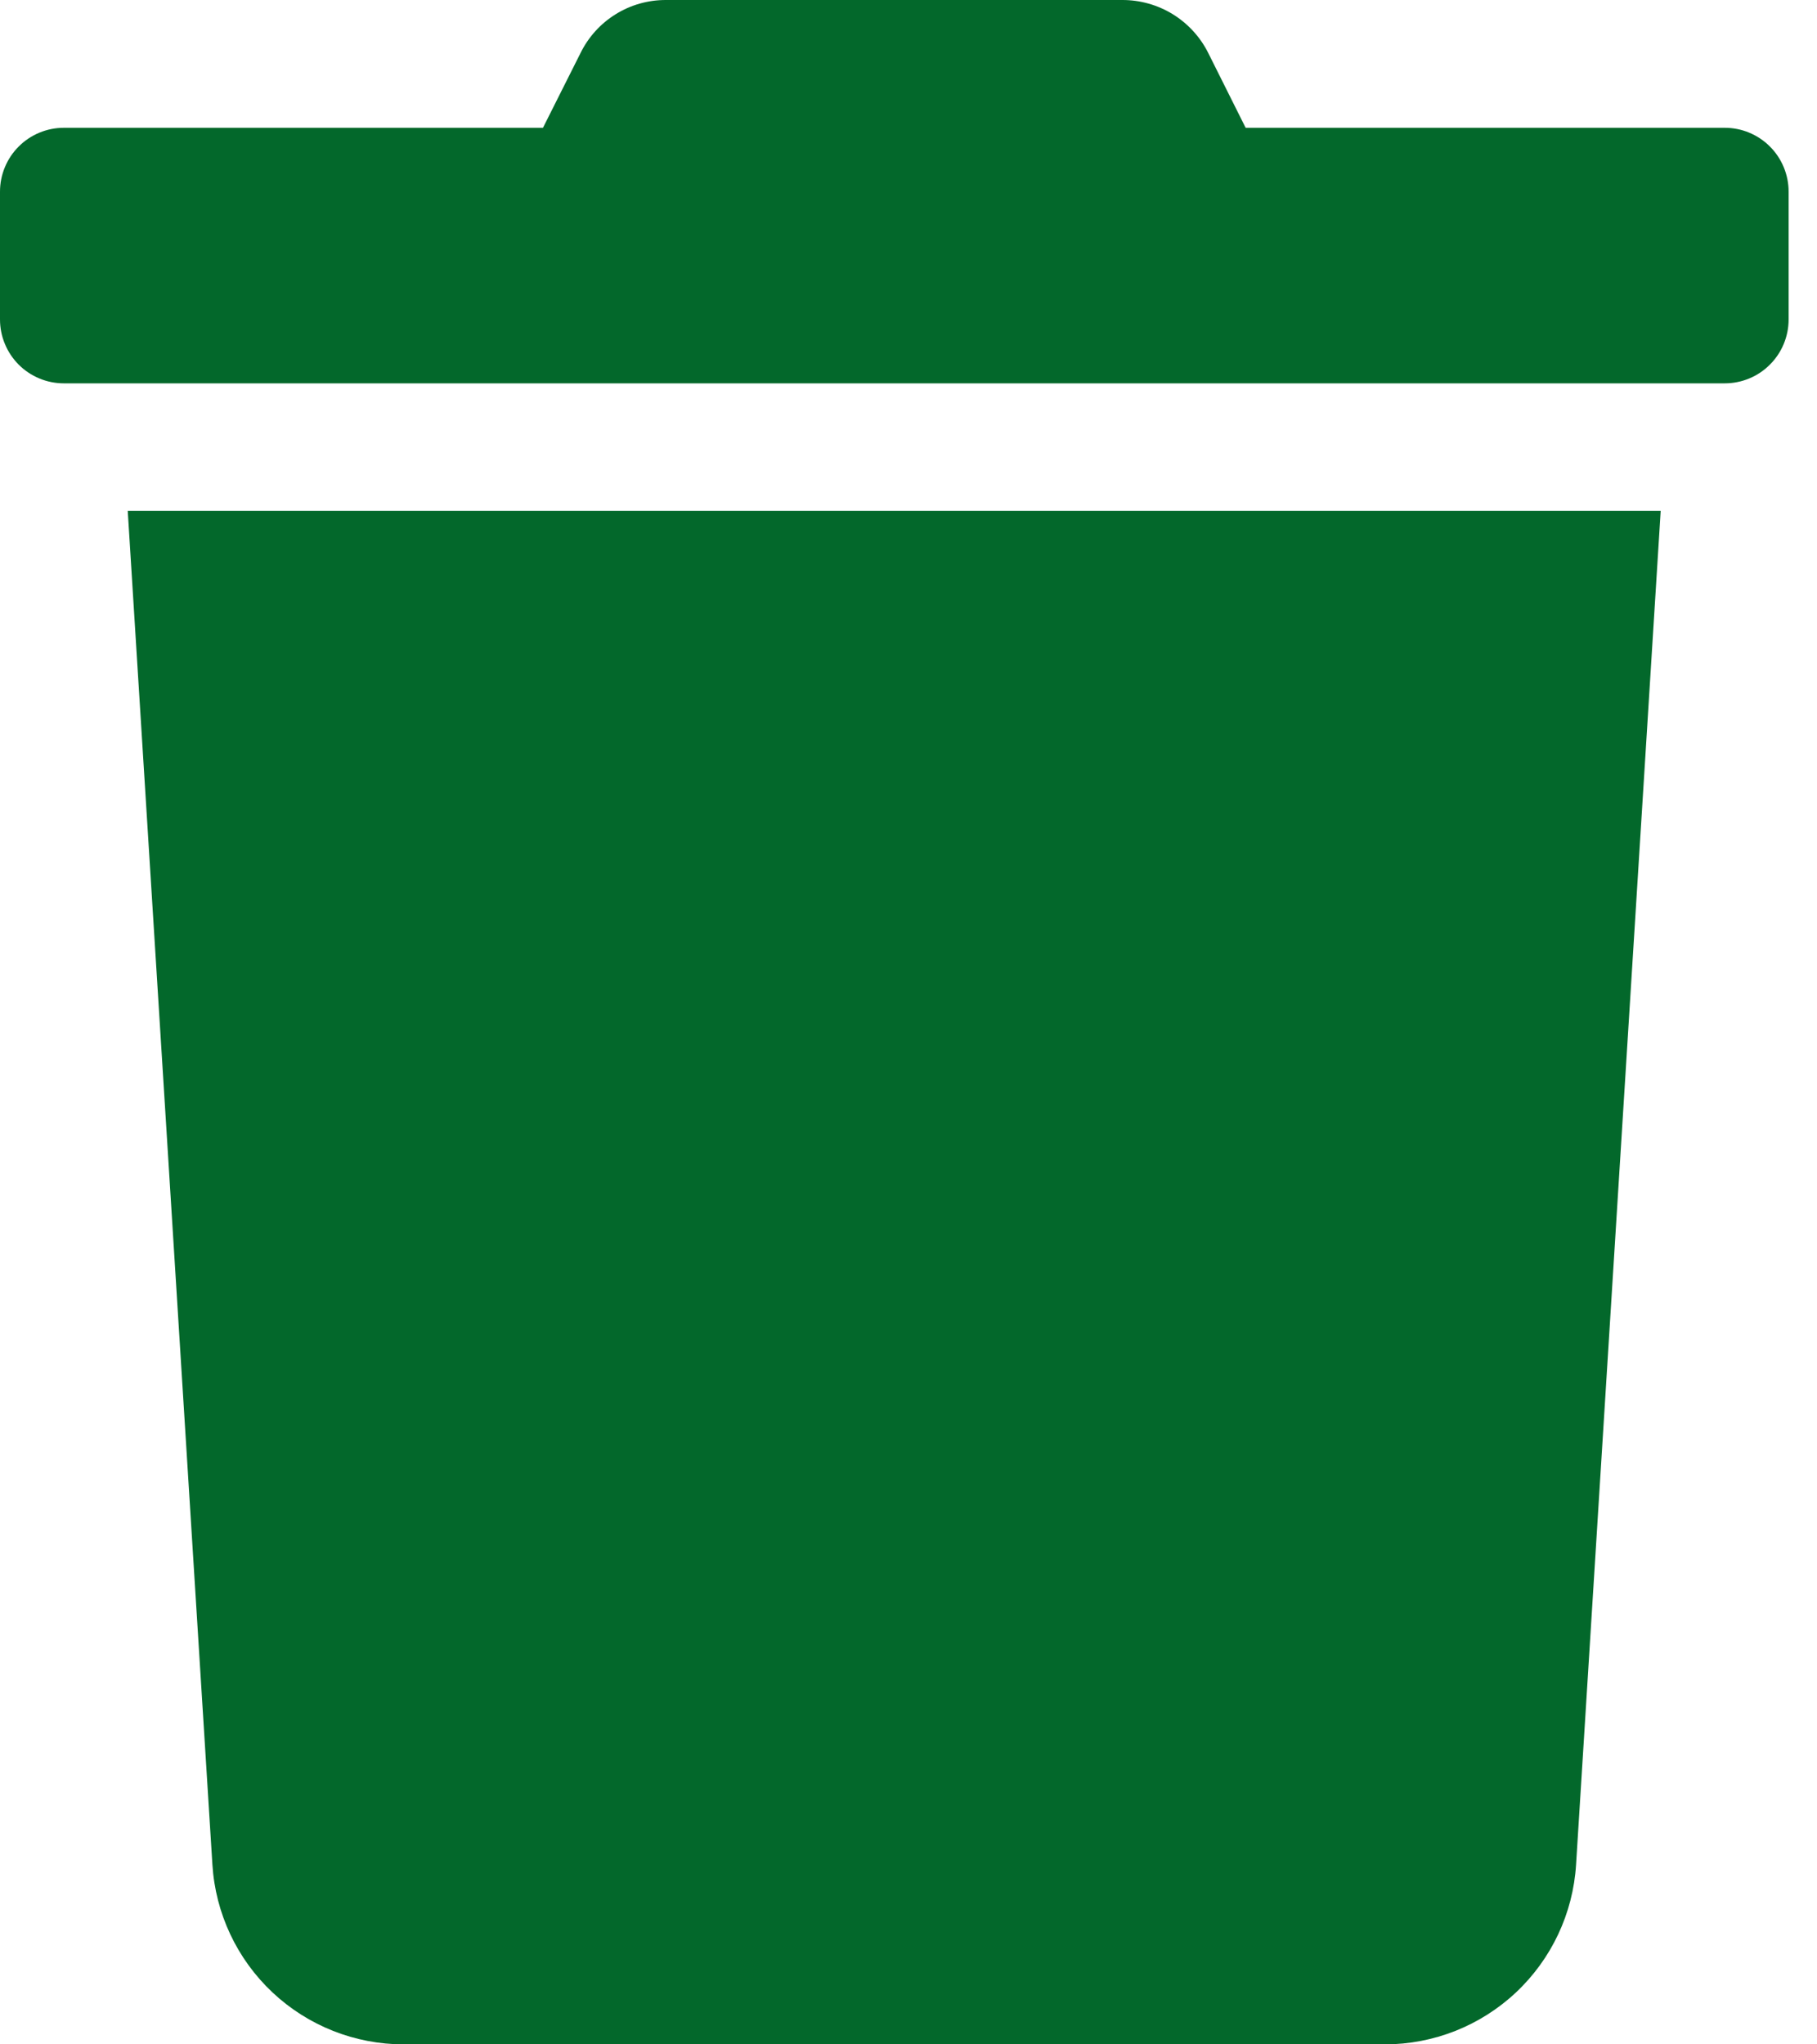 <svg width="40" height="45" viewBox="0 0 40 45" fill="none" xmlns="http://www.w3.org/2000/svg">
<g clip-path="url(#clip0_16_193)">
<path d="M37.969 2.813H27.422L26.6 1.169C26.425 0.817 26.154 0.521 25.82 0.314C25.485 0.108 25.099 -0.001 24.706 1.52838e-05H14.66C14.268 -0.001 13.884 0.107 13.552 0.314C13.219 0.521 12.951 0.817 12.779 1.169L11.953 2.813H1.406C1.221 2.813 1.039 2.849 0.868 2.92C0.697 2.991 0.542 3.094 0.412 3.225C0.281 3.355 0.178 3.51 0.107 3.681C0.036 3.852 3.55651e-07 4.034 3.55651e-07 4.219V7.031C-0 7.216 0.036 7.399 0.107 7.569C0.177 7.74 0.281 7.895 0.411 8.026C0.542 8.157 0.697 8.26 0.868 8.331C1.038 8.402 1.221 8.438 1.406 8.438H37.969C38.342 8.438 38.7 8.29 38.963 8.026C39.227 7.763 39.375 7.405 39.375 7.032V4.219C39.375 4.034 39.339 3.852 39.268 3.681C39.197 3.51 39.094 3.355 38.963 3.225C38.833 3.094 38.678 2.991 38.507 2.92C38.337 2.849 38.154 2.813 37.969 2.813ZM4.676 41.045C4.743 42.116 5.216 43.121 5.998 43.856C6.78 44.591 7.813 45 8.886 45H30.486C31.559 45 32.592 44.591 33.374 43.856C34.156 43.121 34.629 42.116 34.696 41.045L36.559 11.245H2.812L4.676 41.045Z" fill="#03682B"/>
</g>
<defs>
<clipPath id="clip0_16_193">
<rect width="39.375" height="45" fill="white"/>
</clipPath>
</defs>
</svg>
